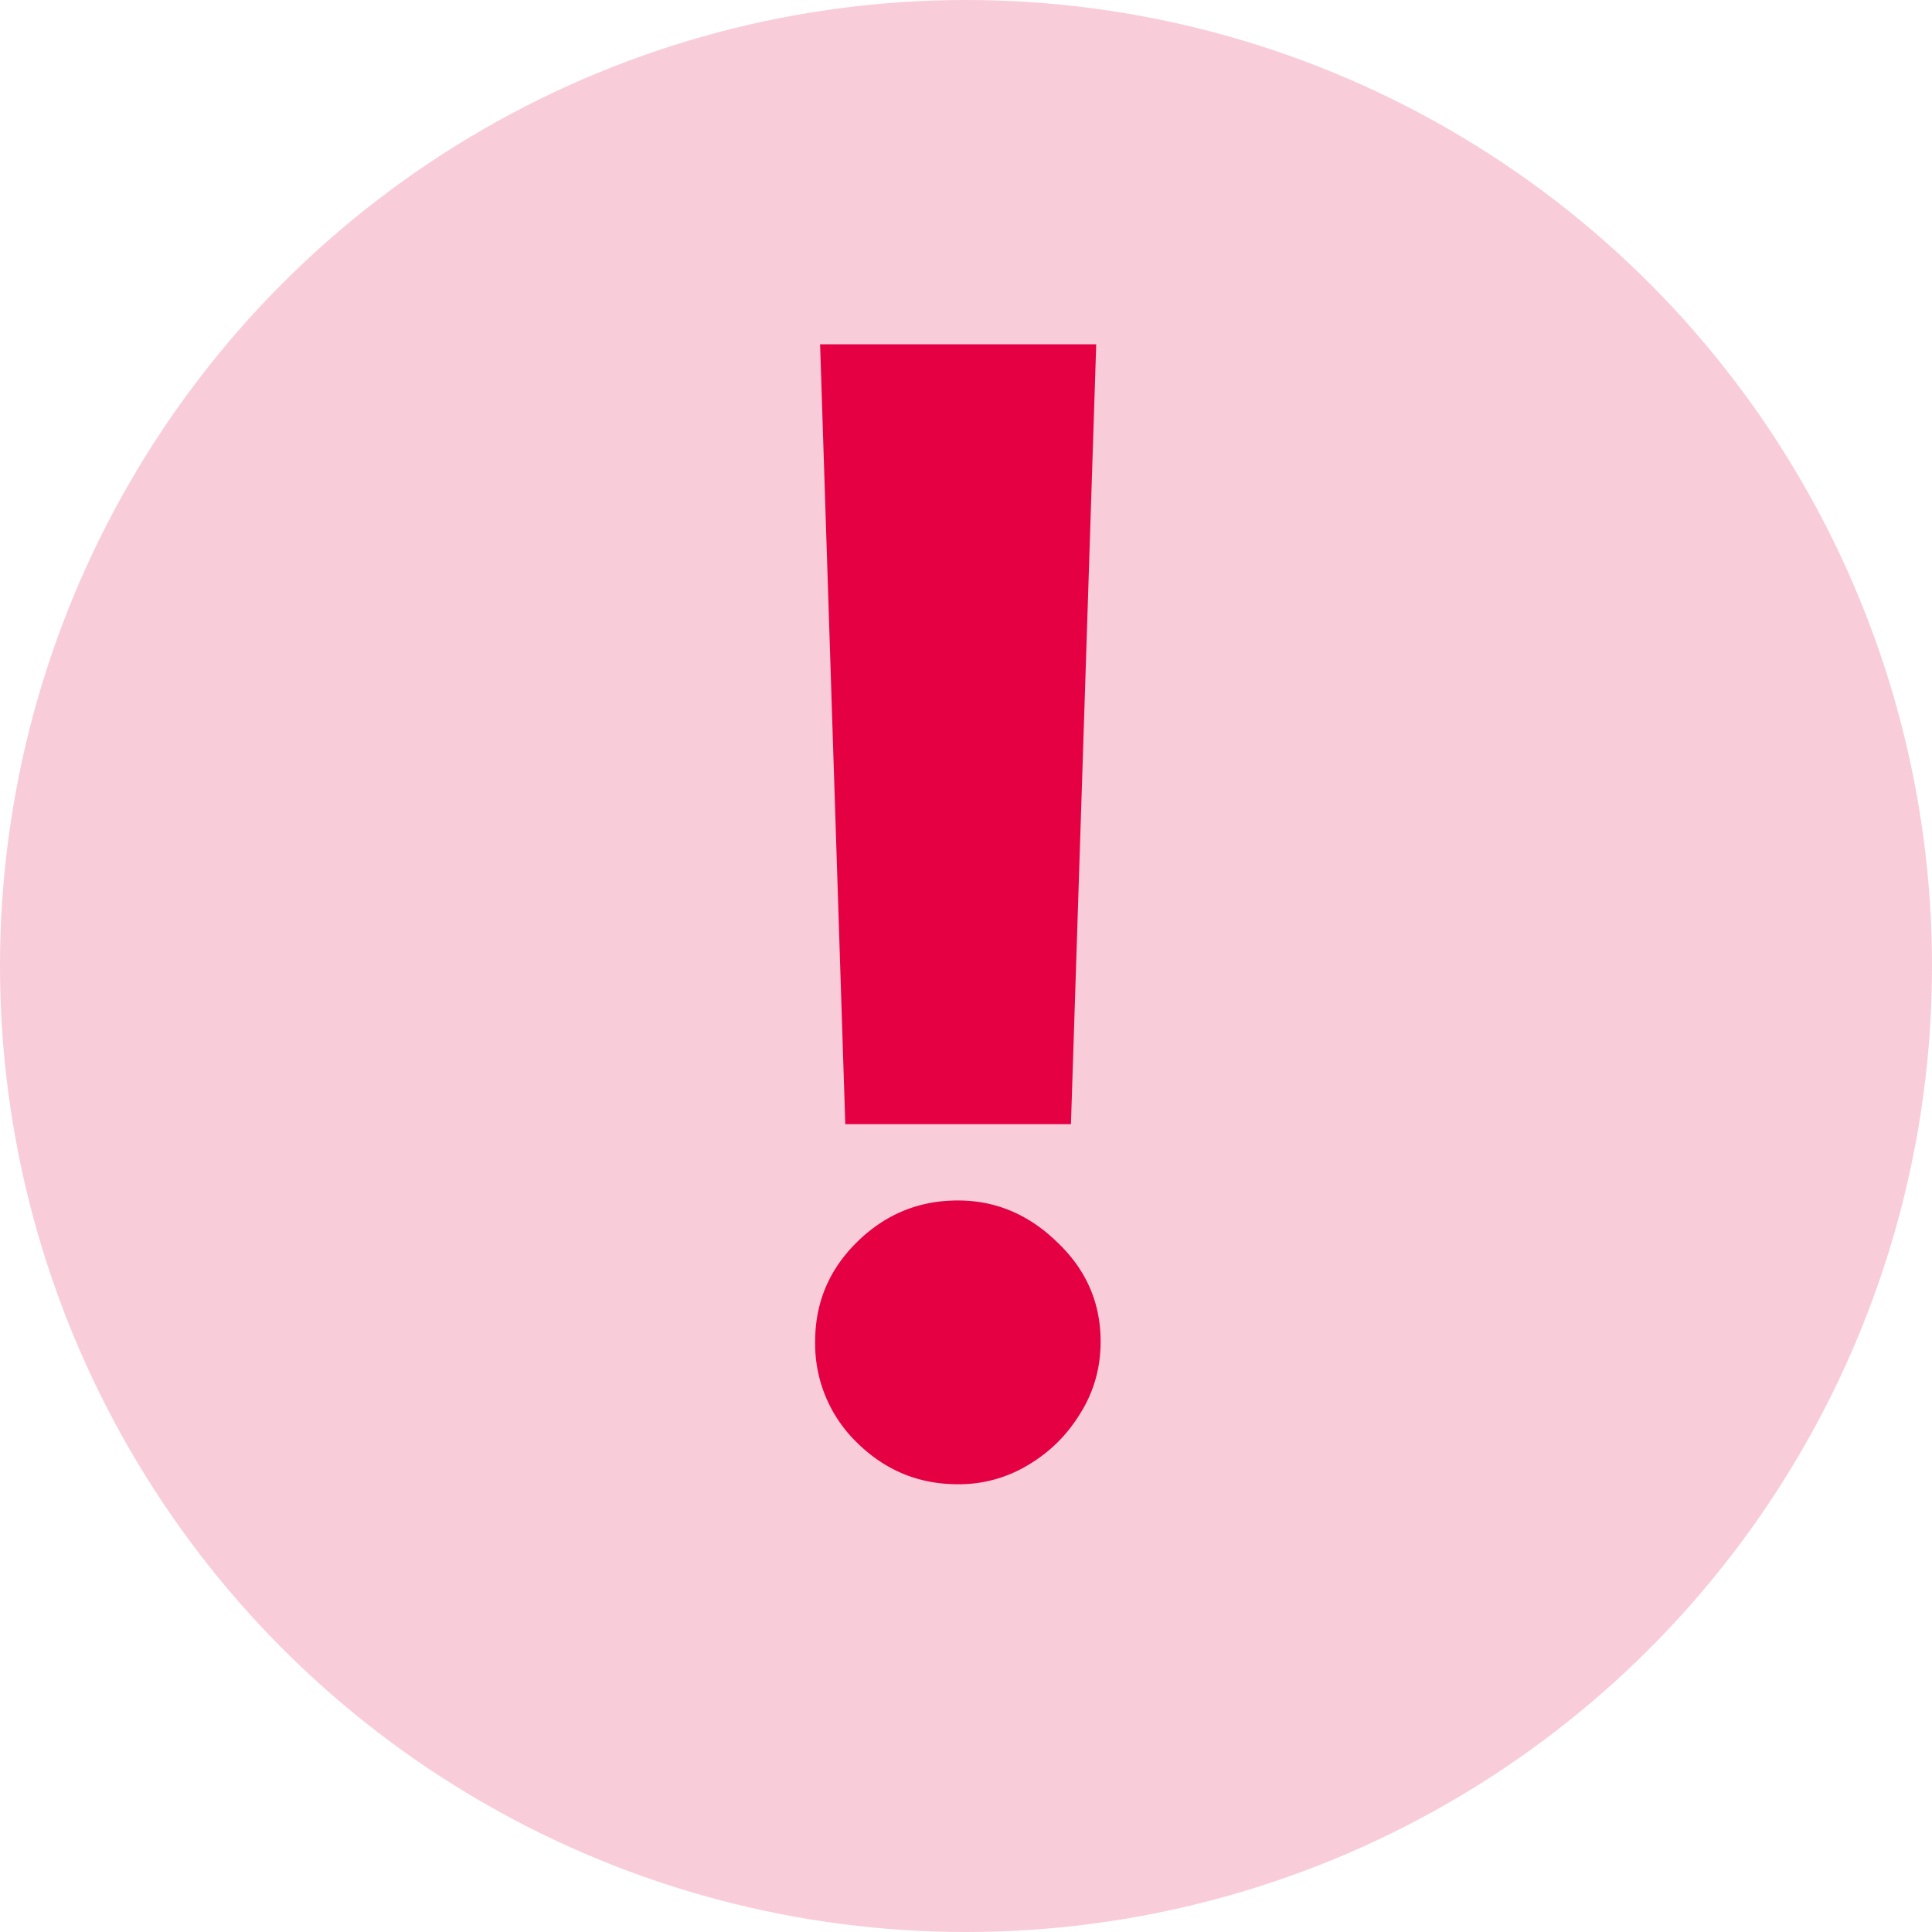 <svg width="25" height="25" fill="none" xmlns="http://www.w3.org/2000/svg"><circle cx="12.5" cy="12.5" r="12.5" fill="#E40042" fill-opacity=".2"/><path d="M14.185 4.455l-.327 10.092h-2.92l-.326-10.092h3.573zm-1.79 14.751c-.507 0-.942-.18-1.307-.54a1.78 1.78 0 01-.54-1.307c0-.502.18-.93.54-1.285.365-.36.8-.54 1.307-.54.488 0 .916.18 1.285.54.375.355.562.784.562 1.285 0 .341-.088.651-.263.93-.17.28-.396.503-.675.668a1.726 1.726 0 01-.91.249z" fill="#E40042"/></svg>